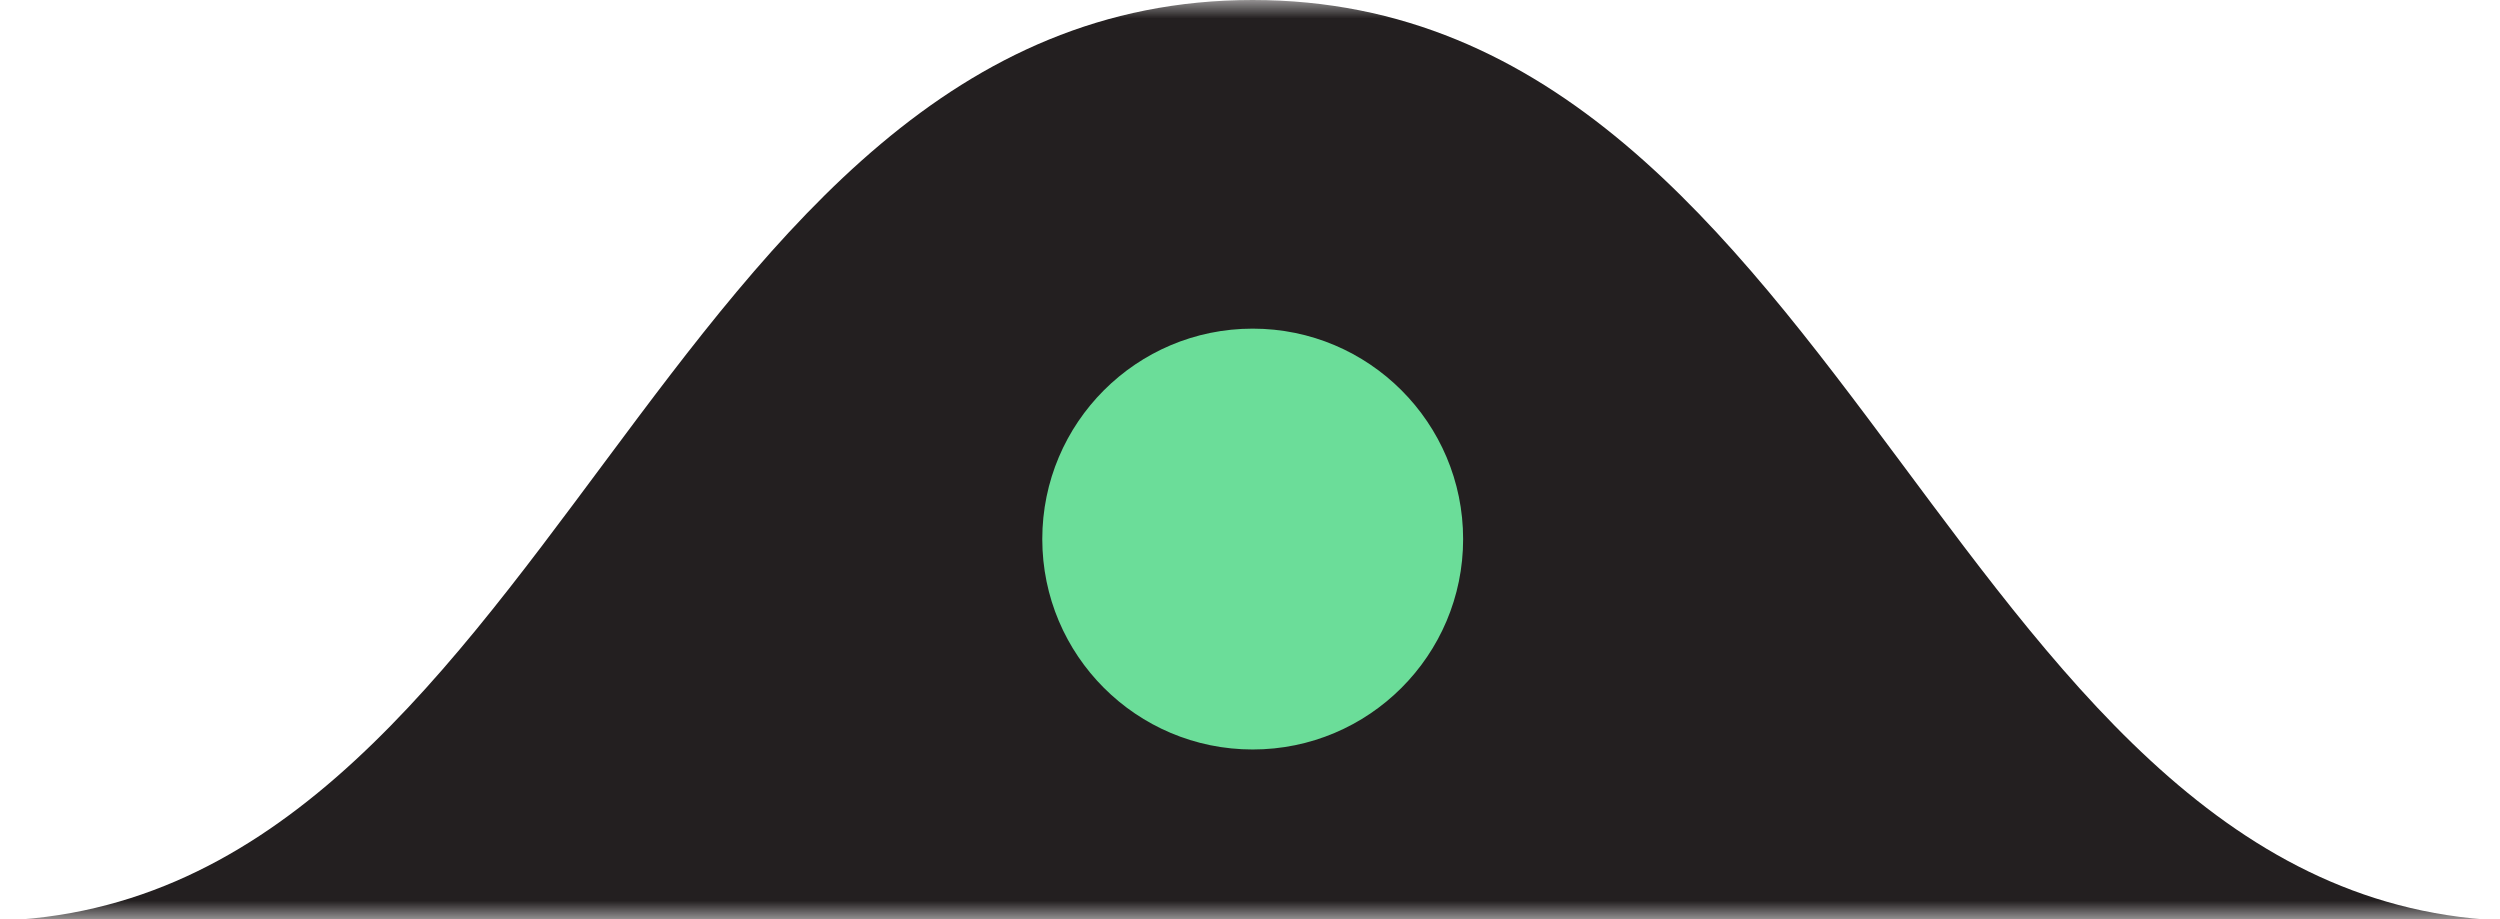 <?xml version="1.0" encoding="UTF-8"?>
<svg width="68px" height="25px" viewBox="0 0 68 25" version="1.1" xmlns="http://www.w3.org/2000/svg" xmlns:xlink="http://www.w3.org/1999/xlink">
    <title>submenu-top</title>
    <defs>
        <rect id="path-1" x="0" y="0" width="68" height="25"></rect>
    </defs>
    <g id="Page-1" stroke="none" stroke-width="1" fill="none" fill-rule="evenodd">
        <g id="Nav-/-Desktop" transform="translate(-785, -67)">
            <g id="Desktop-Menu-/-Drop" transform="translate(743, 67)">
                <g id="submenu-top" transform="translate(42, 0)">
                    <mask id="mask-2" fill="white">
                        <use xlink:href="#path-1"></use>
                    </mask>
                    <g id="Rectangle"></g>
                    <path d="M400.93,83.28 C400.93,86.6 398.25,89.28 394.93,89.28 L-36,89.28 C-39.32,89.28 -42,86.6 -42,83.28 L-42,31.05 C-42,27.74 -39.32,25.05 -36,25.05 L-0.509,25.05 C15.031,25.05 17.731,0 34.071,0 C50.42,0 53.111,25.05 68.66,25.05 L394.93,25.05 C398.25,25.05 400.93,27.74 400.93,31.05 L400.93,83.28 Z" id="Menu-Shape-Copy" fill="#231F20" mask="url(#mask-2)"></path>
                    <path d="M39.797,14.663 C39.797,17.824 37.234,20.386 34.073,20.386 C30.912,20.386 28.35,17.824 28.35,14.663 C28.35,11.502 30.912,8.939 34.073,8.939 C37.234,8.939 39.797,11.502 39.797,14.663" id="Dot" fill="#6BDD99" mask="url(#mask-2)"></path>
                </g>
            </g>
        </g>
    </g>
</svg>
